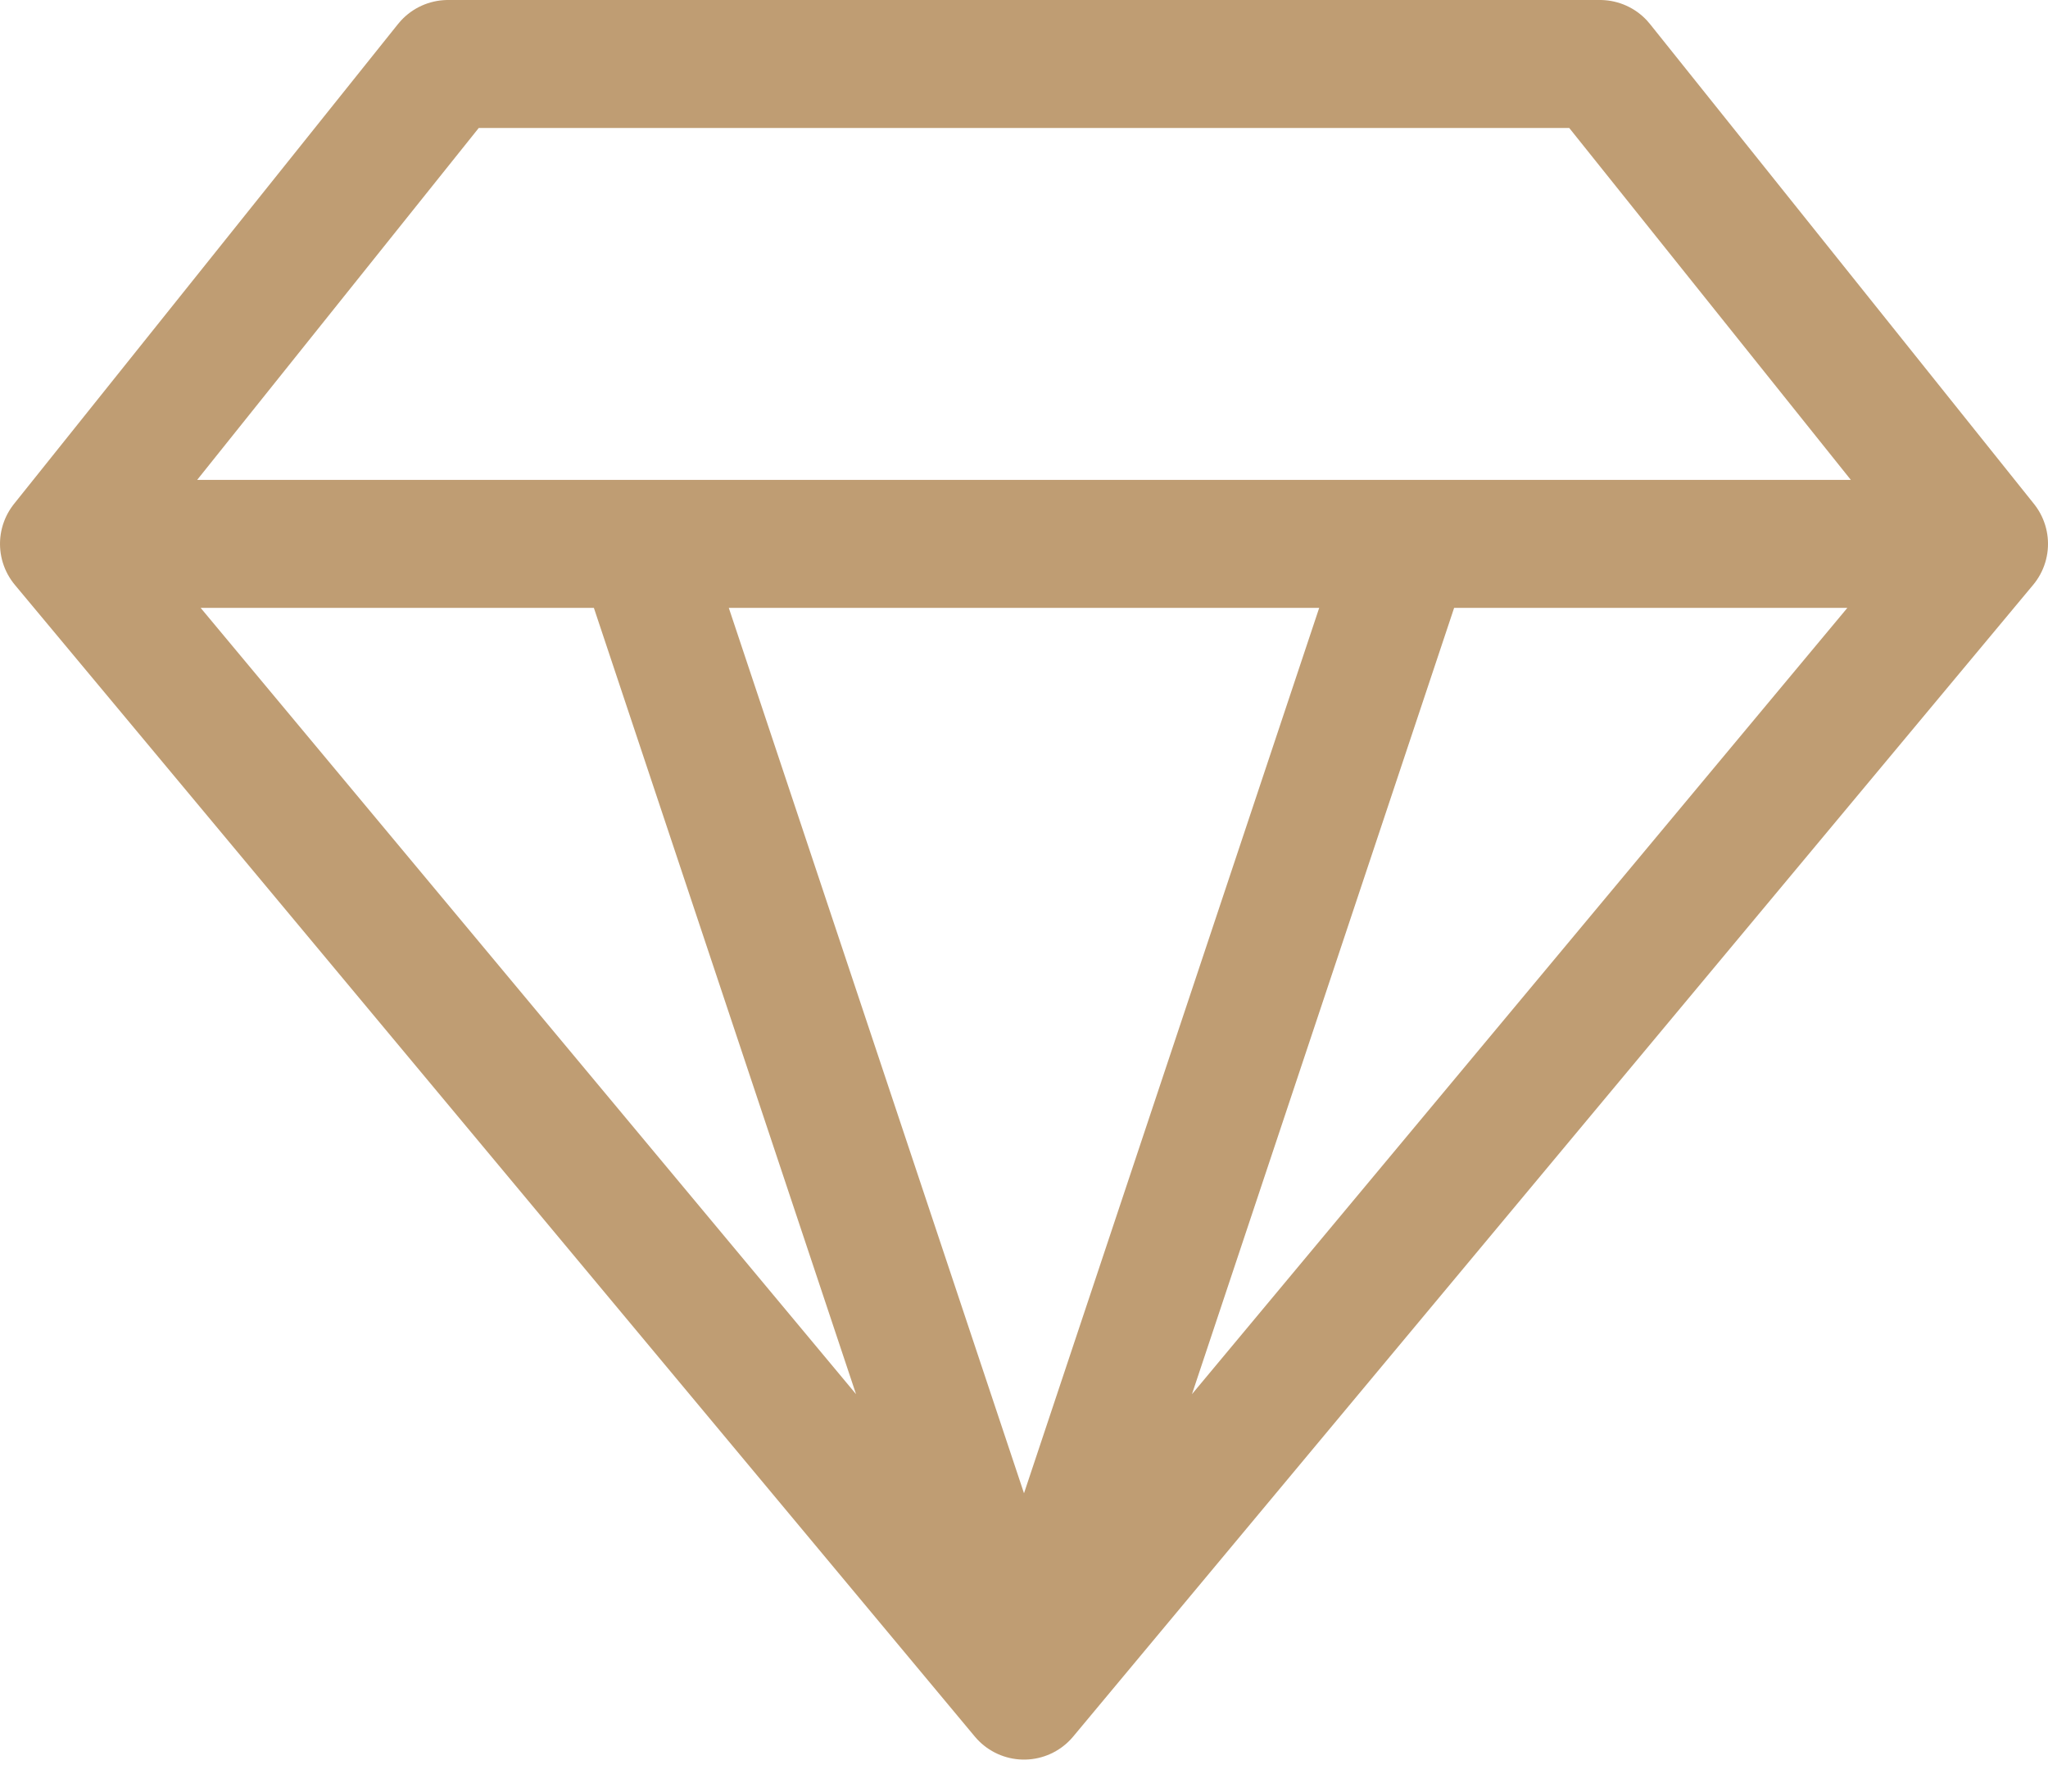 <svg width="32" height="28" viewBox="0 0 32 28" fill="none" xmlns="http://www.w3.org/2000/svg">
<path d="M1 8.5H31M16 26.5L10 8.5M16 26.5L22 8.5M7 1H25L31 8.5L16 26.5L1 8.5L7 1Z" stroke="#BF9D73" stroke-width="2" stroke-linecap="round" stroke-linejoin="round"/>
</svg>
